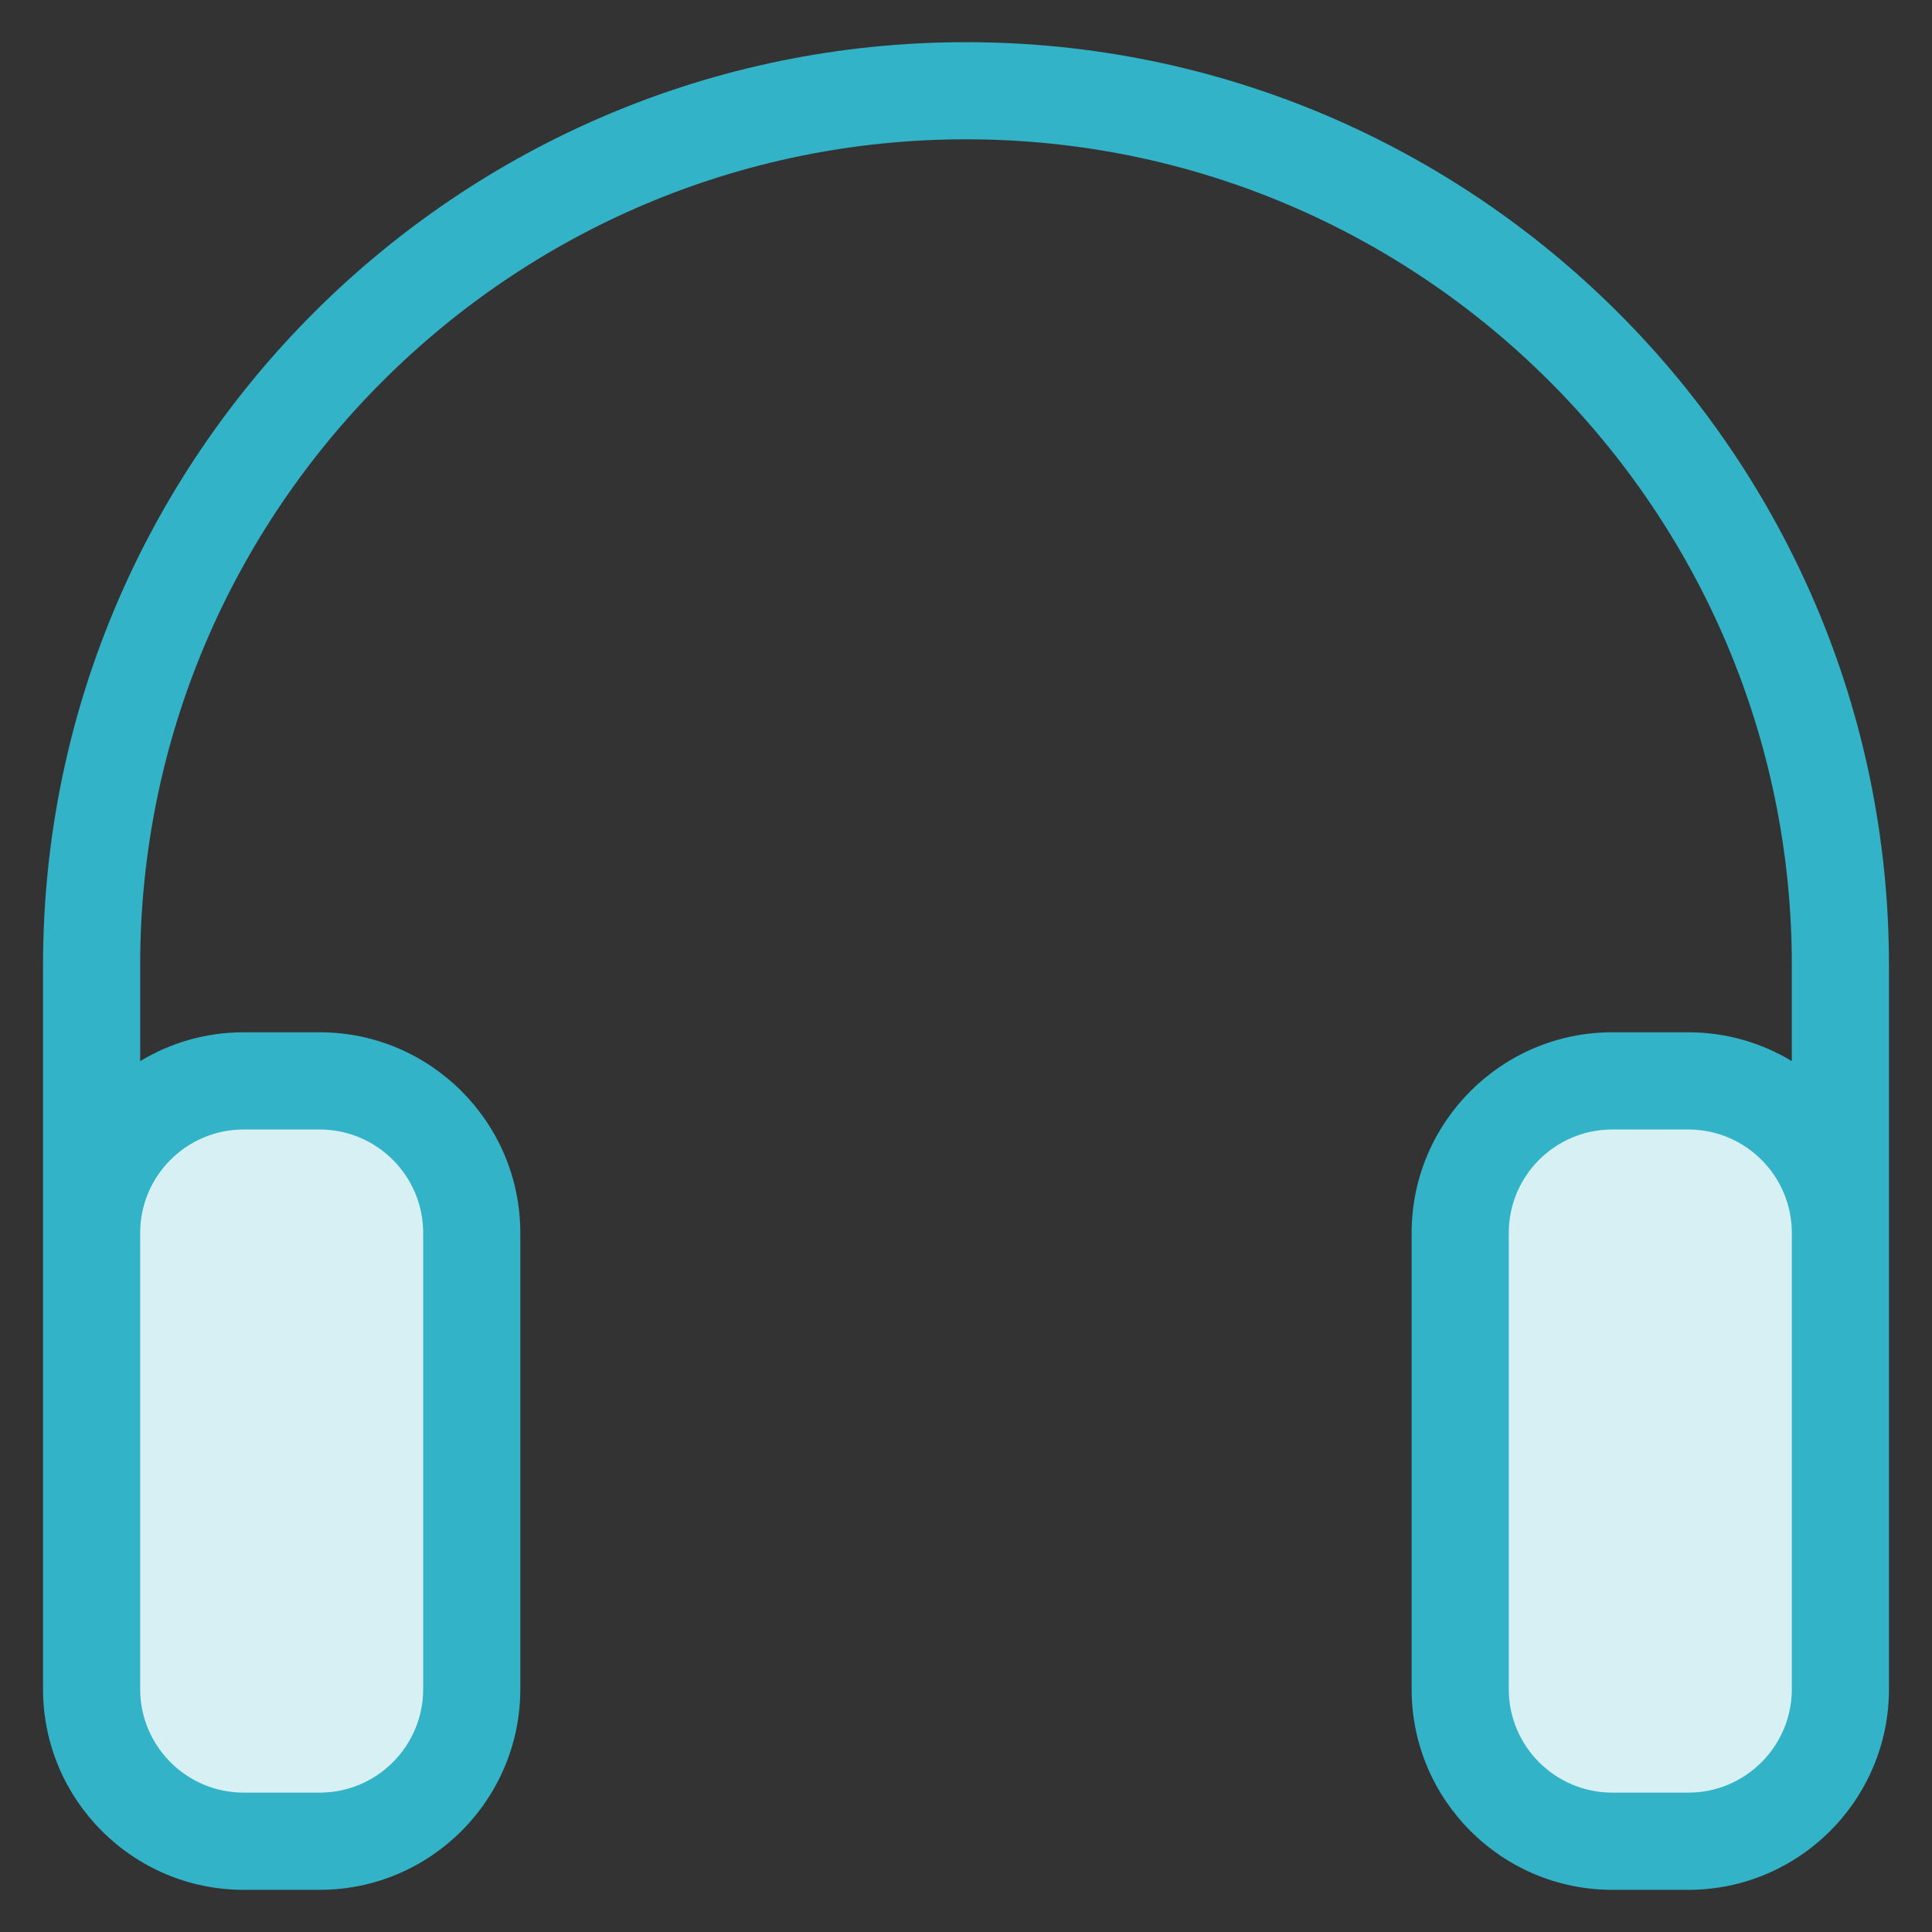 <?xml version="1.0" encoding="UTF-8"?>
<svg width="29px" height="29px" viewBox="0 0 29 29" version="1.1" xmlns="http://www.w3.org/2000/svg" xmlns:xlink="http://www.w3.org/1999/xlink">
    <rect x="0" y="0" width="29" height="29" fill="#333333" stroke="none"/>
    <!-- Generator: sketchtool 52.2 (67145) - http://www.bohemiancoding.com/sketch -->
    <title>C9A426CA-3CF3-417B-BF75-06B5D9BAAF72@2x</title>
    <desc>Created with sketchtool.</desc>
    <g id="1400px-WOT-" stroke="none" stroke-width="1" fill="none" fill-rule="evenodd">
        <g id="[-1400---WOT-]-2.0---PDP" transform="translate(-710, -613)">
            <g id="Listening" transform="translate(682, 613)">
                <g id="Group" transform="translate(28.281, 0.281)">
                    <path d="M27.344,25.074 C27.344,26.329 26.317,27.356 25.061,27.356 L23.92,27.356 C22.664,27.356 21.637,26.329 21.637,25.074 L21.637,18.226 C21.637,16.971 22.664,15.943 23.92,15.943 L25.061,15.943 C26.317,15.943 27.344,16.971 27.344,18.226 L27.344,25.074 Z" id="Fill-1" fill="#D6F0F4"></path>
                    <path d="M6.8,25.074 C6.8,26.329 5.773,27.356 4.518,27.356 L3.376,27.356 C2.121,27.356 1.094,26.329 1.094,25.074 L1.094,18.226 C1.094,16.971 2.121,15.943 3.376,15.943 L4.518,15.943 C5.773,15.943 6.8,16.971 6.8,18.226 L6.8,25.074 Z" id="Fill-3" fill="#D6F0F4"></path>
                    <path d="M26.615,25.074 C26.615,25.93 25.918,26.627 25.061,26.627 L23.92,26.627 C23.063,26.627 22.366,25.93 22.366,25.074 L22.366,18.226 C22.366,17.369 23.063,16.673 23.92,16.673 L25.061,16.673 C25.918,16.673 26.615,17.369 26.615,18.226 L26.615,18.581 L26.615,25.074 Z M3.376,16.673 L4.518,16.673 C5.374,16.673 6.071,17.369 6.071,18.226 L6.071,25.074 C6.071,25.93 5.374,26.627 4.518,26.627 L3.376,26.627 C2.52,26.627 1.823,25.93 1.823,25.074 L1.823,18.581 L1.823,18.226 C1.823,17.369 2.52,16.673 3.376,16.673 Z M14.219,0.352 C6.58,0.352 0.365,6.567 0.365,14.206 L0.365,18.226 L0.365,18.581 L0.365,25.074 C0.365,26.735 1.716,28.086 3.376,28.086 L4.518,28.086 C6.178,28.086 7.529,26.735 7.529,25.074 L7.529,18.226 C7.529,16.565 6.178,15.214 4.518,15.214 L3.376,15.214 C2.808,15.214 2.277,15.372 1.823,15.647 L1.823,14.206 C1.823,7.371 7.384,1.81 14.219,1.81 C21.054,1.81 26.615,7.371 26.615,14.206 L26.615,15.647 C26.161,15.372 25.629,15.214 25.061,15.214 L23.92,15.214 C22.259,15.214 20.908,16.565 20.908,18.226 L20.908,25.074 C20.908,26.735 22.259,28.086 23.92,28.086 L25.061,28.086 C26.722,28.086 28.073,26.735 28.073,25.074 L28.073,18.581 L28.073,18.226 L28.073,14.206 C28.073,6.567 21.858,0.352 14.219,0.352 Z" id="Fill-5" fill="#32B3C7"></path>
                </g>
            </g>
        </g>
    </g>
</svg>